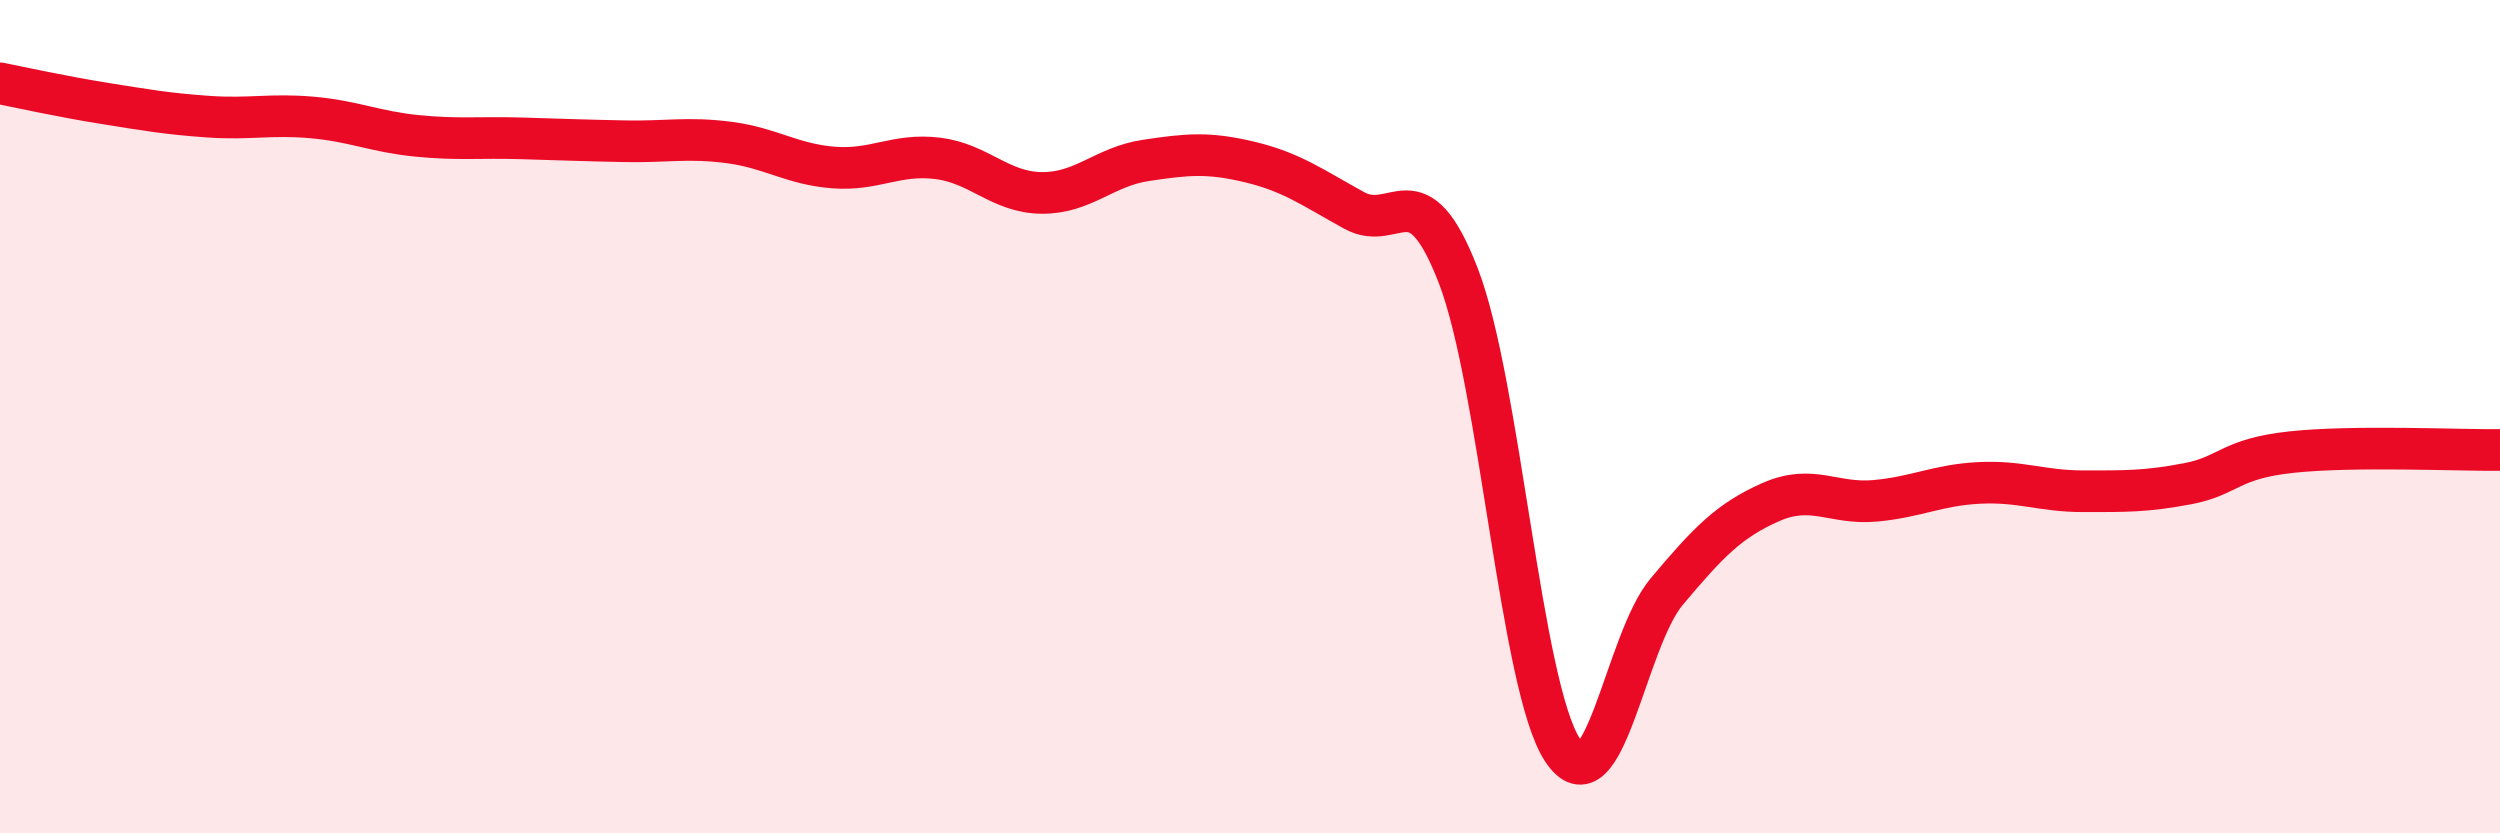 
    <svg width="60" height="20" viewBox="0 0 60 20" xmlns="http://www.w3.org/2000/svg">
      <path
        d="M 0,2 C 0.5,2.1 1.5,2.32 2.5,2.48 C 3.5,2.64 4,2.73 5,2.8 C 6,2.87 6.5,2.73 7.5,2.82 C 8.5,2.91 9,3.16 10,3.26 C 11,3.36 11.5,3.29 12.5,3.32 C 13.5,3.35 14,3.37 15,3.39 C 16,3.41 16.5,3.29 17.5,3.42 C 18.5,3.55 19,3.94 20,4.02 C 21,4.1 21.5,3.68 22.5,3.8 C 23.5,3.92 24,4.62 25,4.63 C 26,4.64 26.5,4 27.5,3.85 C 28.5,3.7 29,3.65 30,3.89 C 31,4.13 31.5,4.5 32.5,5.05 C 33.5,5.6 34,4.03 35,6.62 C 36,9.21 36.5,16.48 37.5,18 C 38.5,19.52 39,15.39 40,14.2 C 41,13.01 41.5,12.49 42.5,12.05 C 43.5,11.61 44,12.11 45,12.02 C 46,11.93 46.5,11.64 47.5,11.59 C 48.5,11.54 49,11.79 50,11.79 C 51,11.79 51.5,11.8 52.5,11.61 C 53.5,11.42 53.5,11.01 55,10.85 C 56.5,10.69 59,10.81 60,10.8L60 20L0 20Z"
        fill="#EB0A25"
        opacity="0.1"
        stroke-linecap="round"
        stroke-linejoin="round"
      />
      <path
        d="M 0,2 C 0.5,2.1 1.5,2.32 2.5,2.48 C 3.5,2.64 4,2.73 5,2.8 C 6,2.87 6.5,2.73 7.5,2.82 C 8.5,2.91 9,3.16 10,3.26 C 11,3.36 11.5,3.29 12.5,3.32 C 13.5,3.35 14,3.37 15,3.39 C 16,3.41 16.5,3.29 17.5,3.42 C 18.5,3.55 19,3.94 20,4.02 C 21,4.1 21.5,3.68 22.5,3.8 C 23.5,3.92 24,4.62 25,4.63 C 26,4.64 26.5,4 27.5,3.85 C 28.5,3.7 29,3.65 30,3.89 C 31,4.13 31.5,4.5 32.5,5.05 C 33.5,5.6 34,4.03 35,6.62 C 36,9.21 36.5,16.48 37.5,18 C 38.5,19.52 39,15.39 40,14.2 C 41,13.01 41.5,12.49 42.5,12.05 C 43.5,11.61 44,12.11 45,12.02 C 46,11.93 46.5,11.64 47.5,11.59 C 48.5,11.54 49,11.79 50,11.79 C 51,11.79 51.5,11.8 52.5,11.61 C 53.5,11.42 53.5,11.01 55,10.85 C 56.5,10.69 59,10.81 60,10.8"
        stroke="#EB0A25"
        stroke-width="1"
        fill="none"
        stroke-linecap="round"
        stroke-linejoin="round"
      />
    </svg>
  
